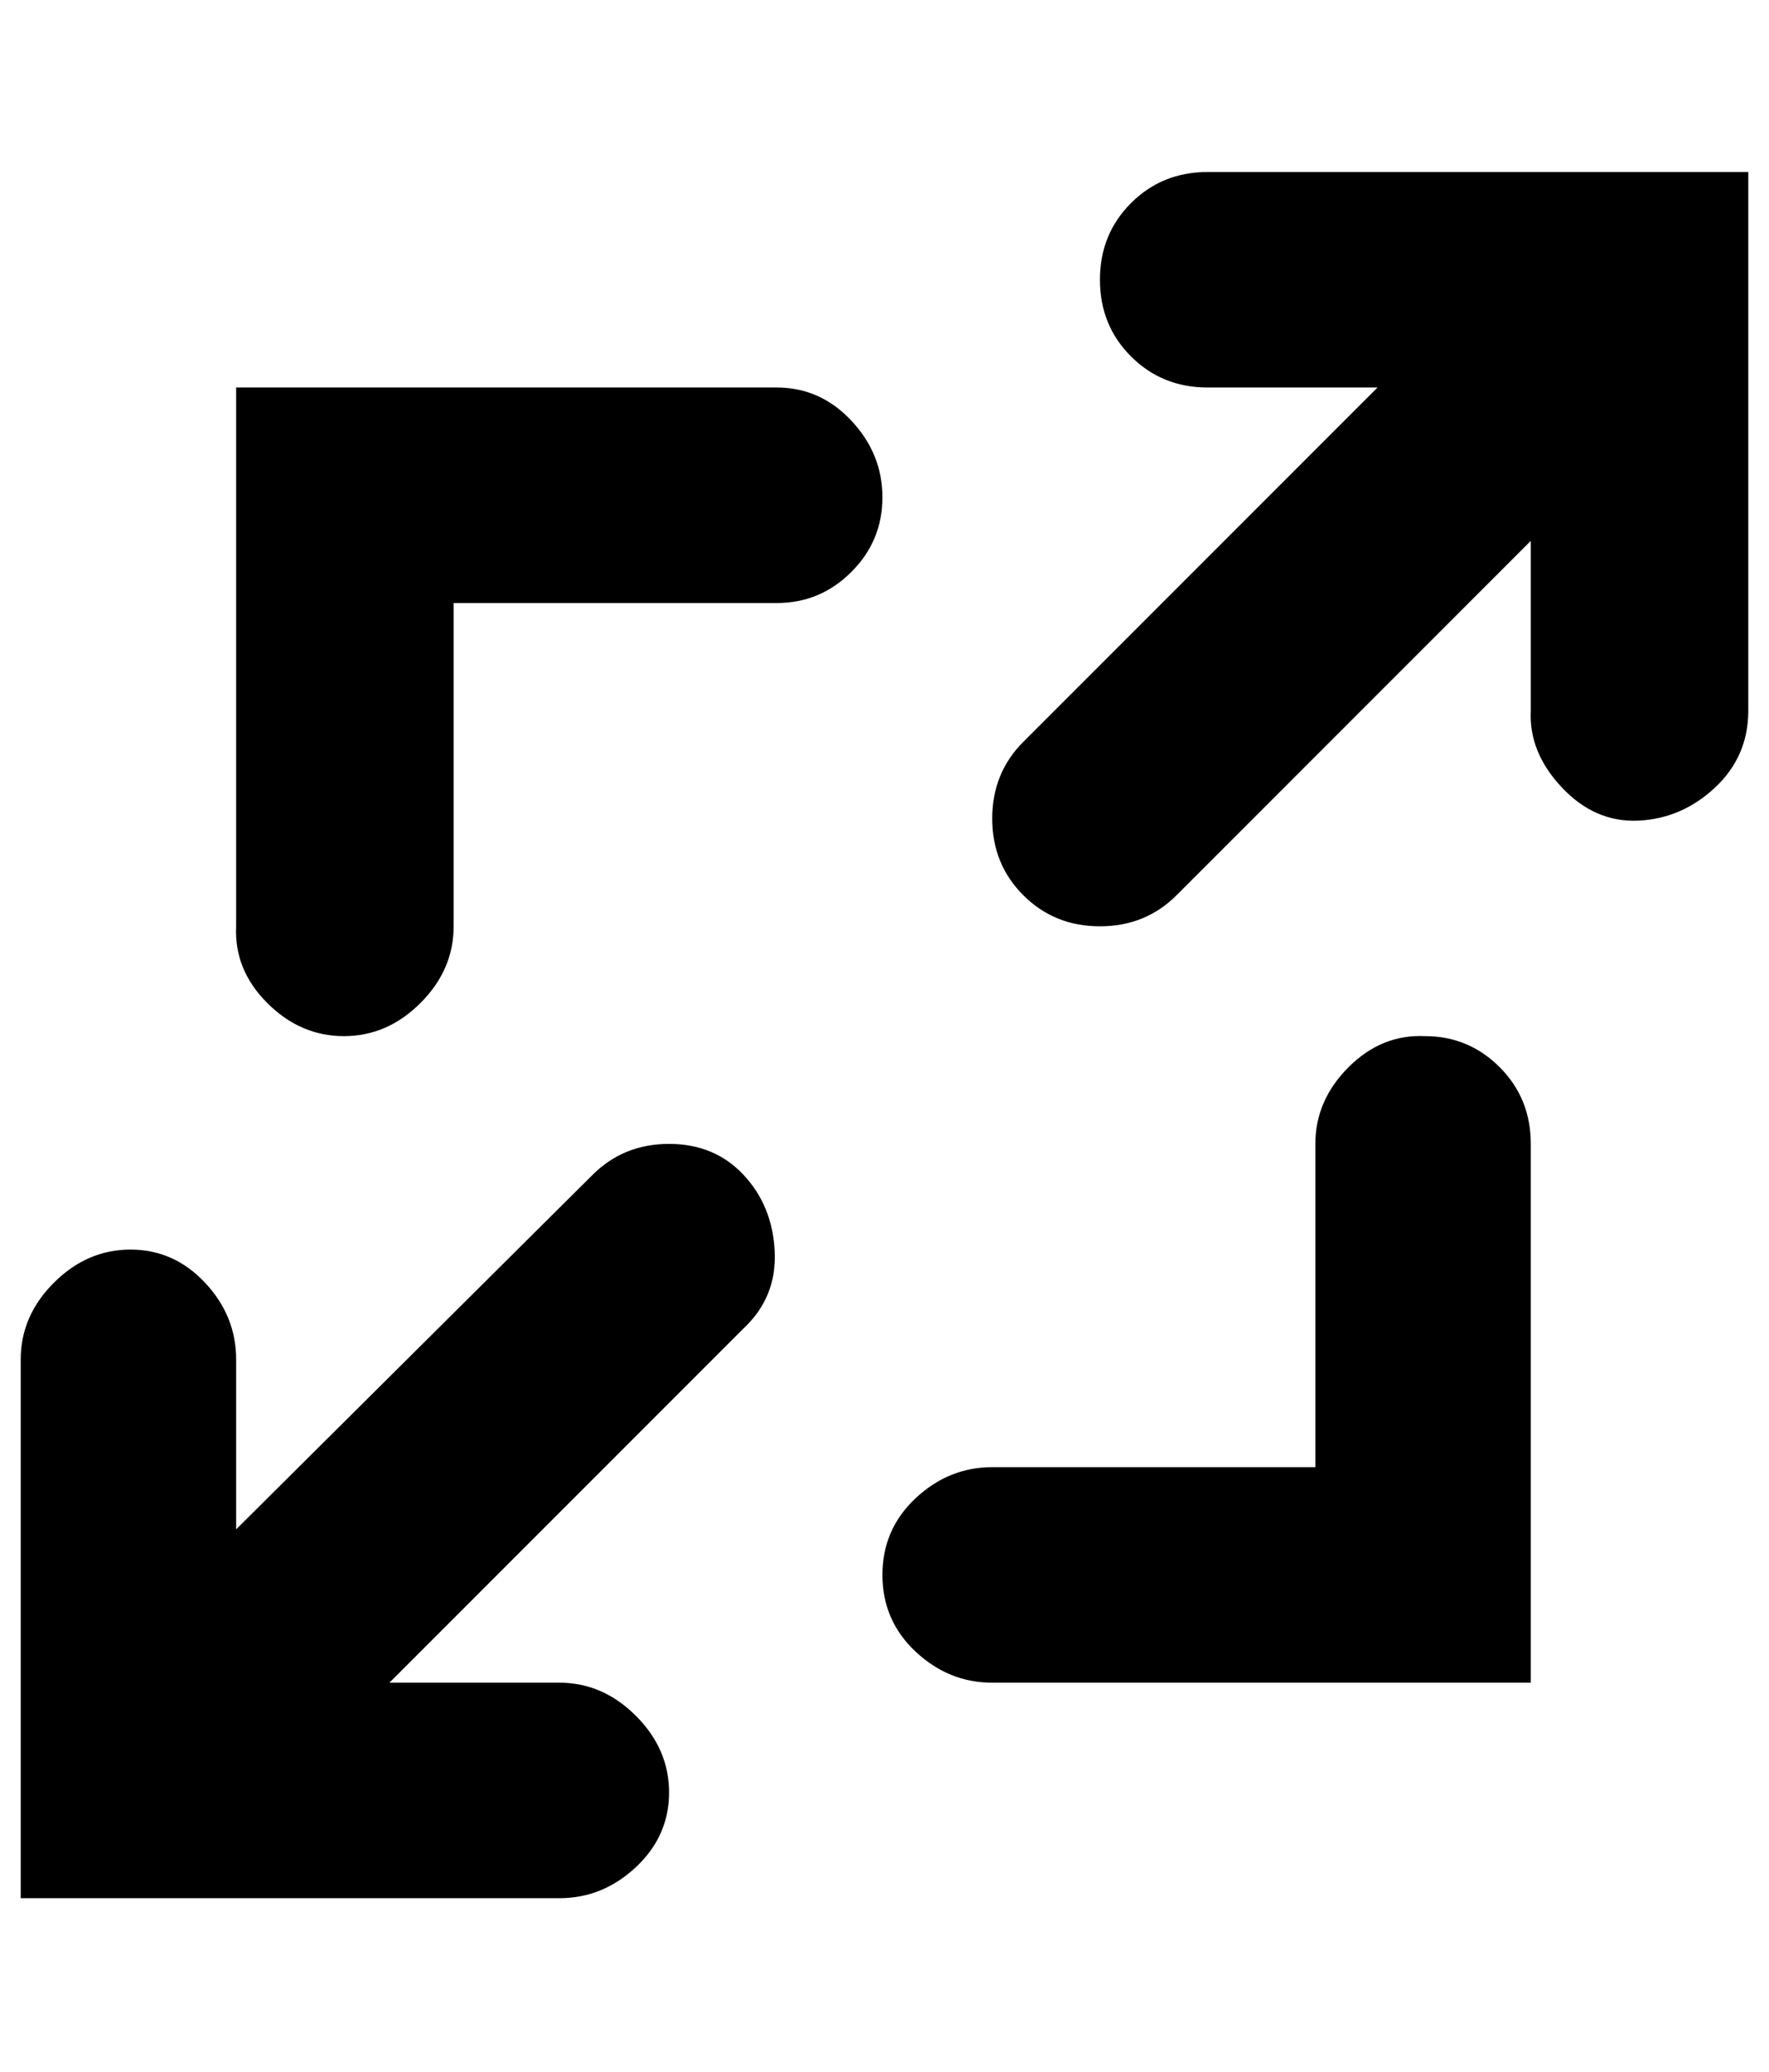 <?xml version="1.0" standalone="no"?>
<!DOCTYPE svg PUBLIC "-//W3C//DTD SVG 1.1//EN" "http://www.w3.org/Graphics/SVG/1.1/DTD/svg11.dtd" >
<svg xmlns="http://www.w3.org/2000/svg" xmlns:xlink="http://www.w3.org/1999/xlink" version="1.1" viewBox="-10 0 854 1000">
   <path fill="currentColor"
d="M573 83h261v260q0 22 -16 37t-37 16t-37 -16t-15 -37v-82l-171 171q-15 15 -37 15t-37 -15t-15 -37t15 -37l171 -171h-82q-22 0 -37 -15t-15 -37t15 -37t37 -15zM276 567q15 -15 37 -15t36 15t15 37t-15 37l-171 171h82q21 0 37 16t16 37t-16 36t-37 15h-260v-260
q0 -21 16 -37t37 -16t36 16t15 37v82zM156 500q-21 0 -37 -16t-15 -37v-260h261q21 0 36 16t15 37t-15 36t-36 15h-156v156q0 21 -16 37t-37 16zM678 500q21 0 36 15t15 37v260h-260q-21 0 -37 -15t-16 -37t16 -37t37 -15h156v-156q0 -21 16 -37t37 -15z" />
</svg>

